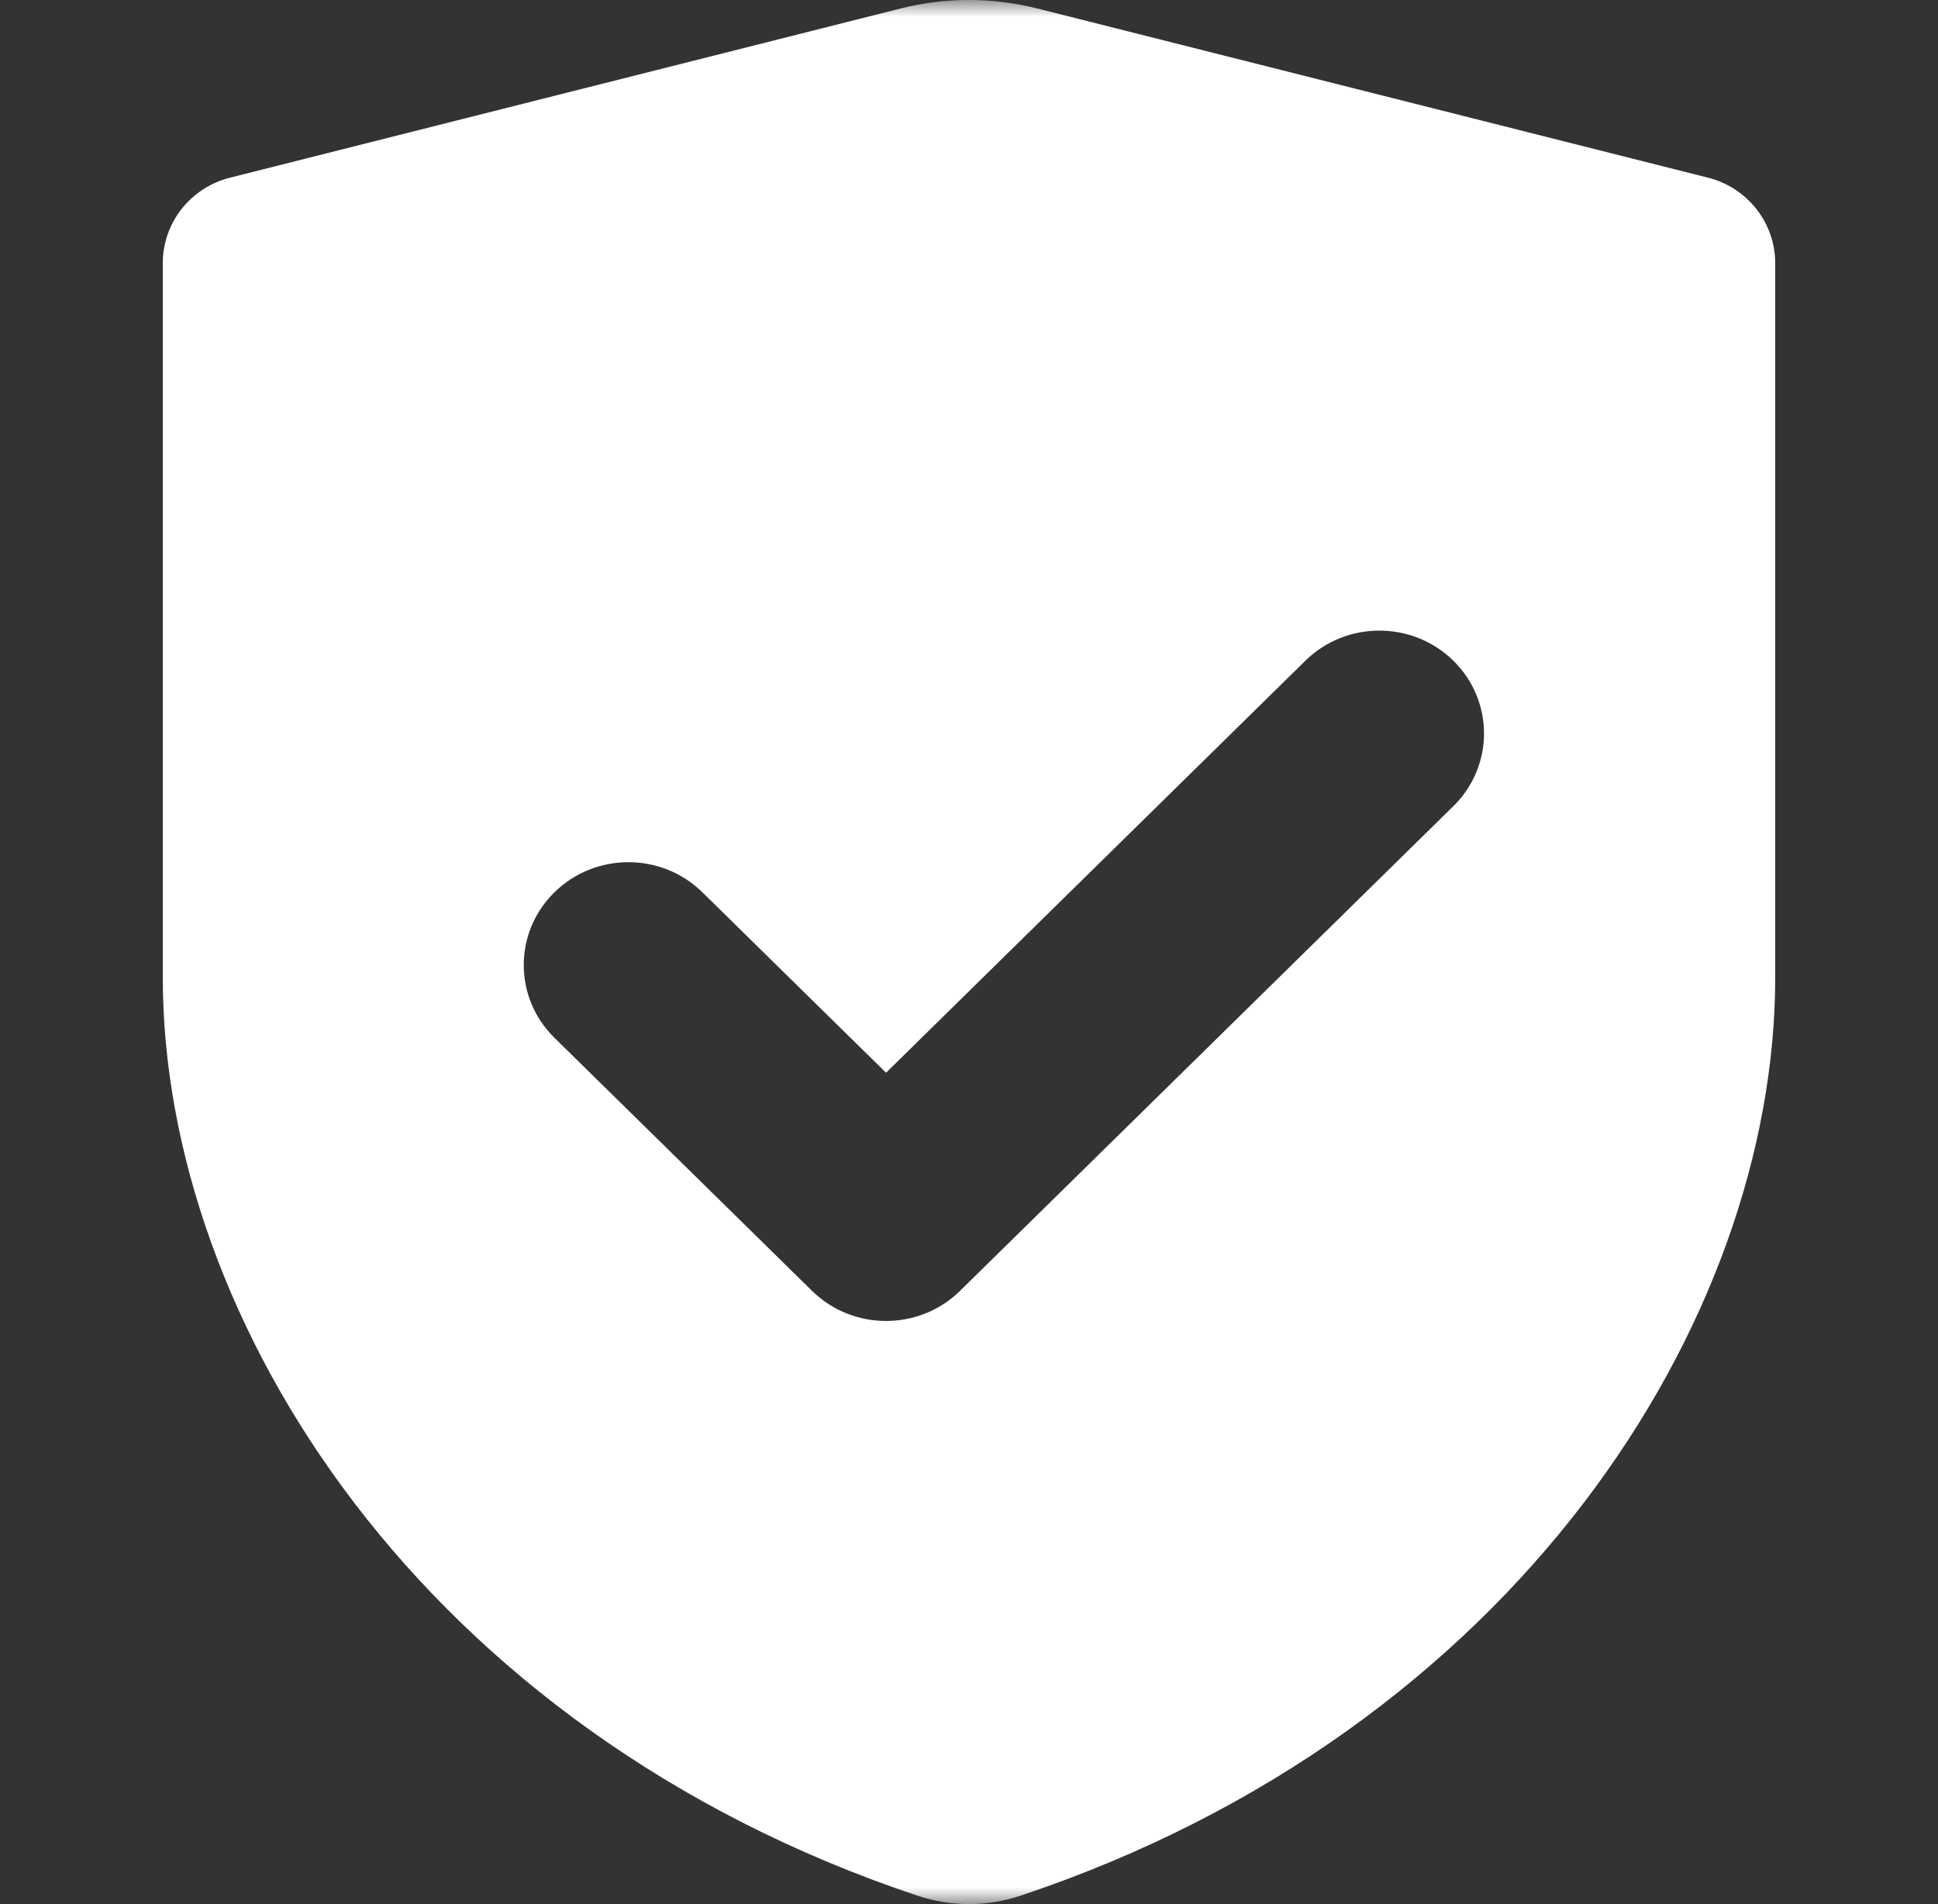 <svg width="57" height="56" viewBox="0 0 57 56" fill="none" xmlns="http://www.w3.org/2000/svg">
<rect x="0" y="0" width="57" height="56" fill="#333333" stroke="none"/>
<mask id="mask0_325_228" style="mask-type:luminance" maskUnits="userSpaceOnUse" x="0" y="0" width="57" height="56">
<path d="M0 0H57V56H0V0Z" fill="white"/>
</mask>
<g mask="url(#mask0_325_228)">
<path fill-rule="evenodd" clip-rule="evenodd" d="M26.492 0.249L6.766 5.225C5.602 5.519 4.788 6.552 4.788 7.738V28.746C4.788 38.842 12.431 50.891 26.993 55.755C27.97 56.081 29.03 56.081 30.007 55.755C44.569 50.891 52.212 38.842 52.212 28.746V7.74C52.212 6.554 51.398 5.519 50.234 5.225L30.508 0.249C29.191 -0.083 27.81 -0.083 26.492 0.249ZM20.659 26.243C19.457 25.062 17.508 25.062 16.306 26.243C15.104 27.424 15.104 29.339 16.306 30.52L23.883 37.964C25.085 39.145 27.034 39.145 28.236 37.964L42.746 23.709C43.948 22.528 43.948 20.613 42.746 19.432C41.544 18.251 39.595 18.251 38.393 19.432L26.06 31.549L20.659 26.243Z" fill="white"/>
</g>
</svg>
